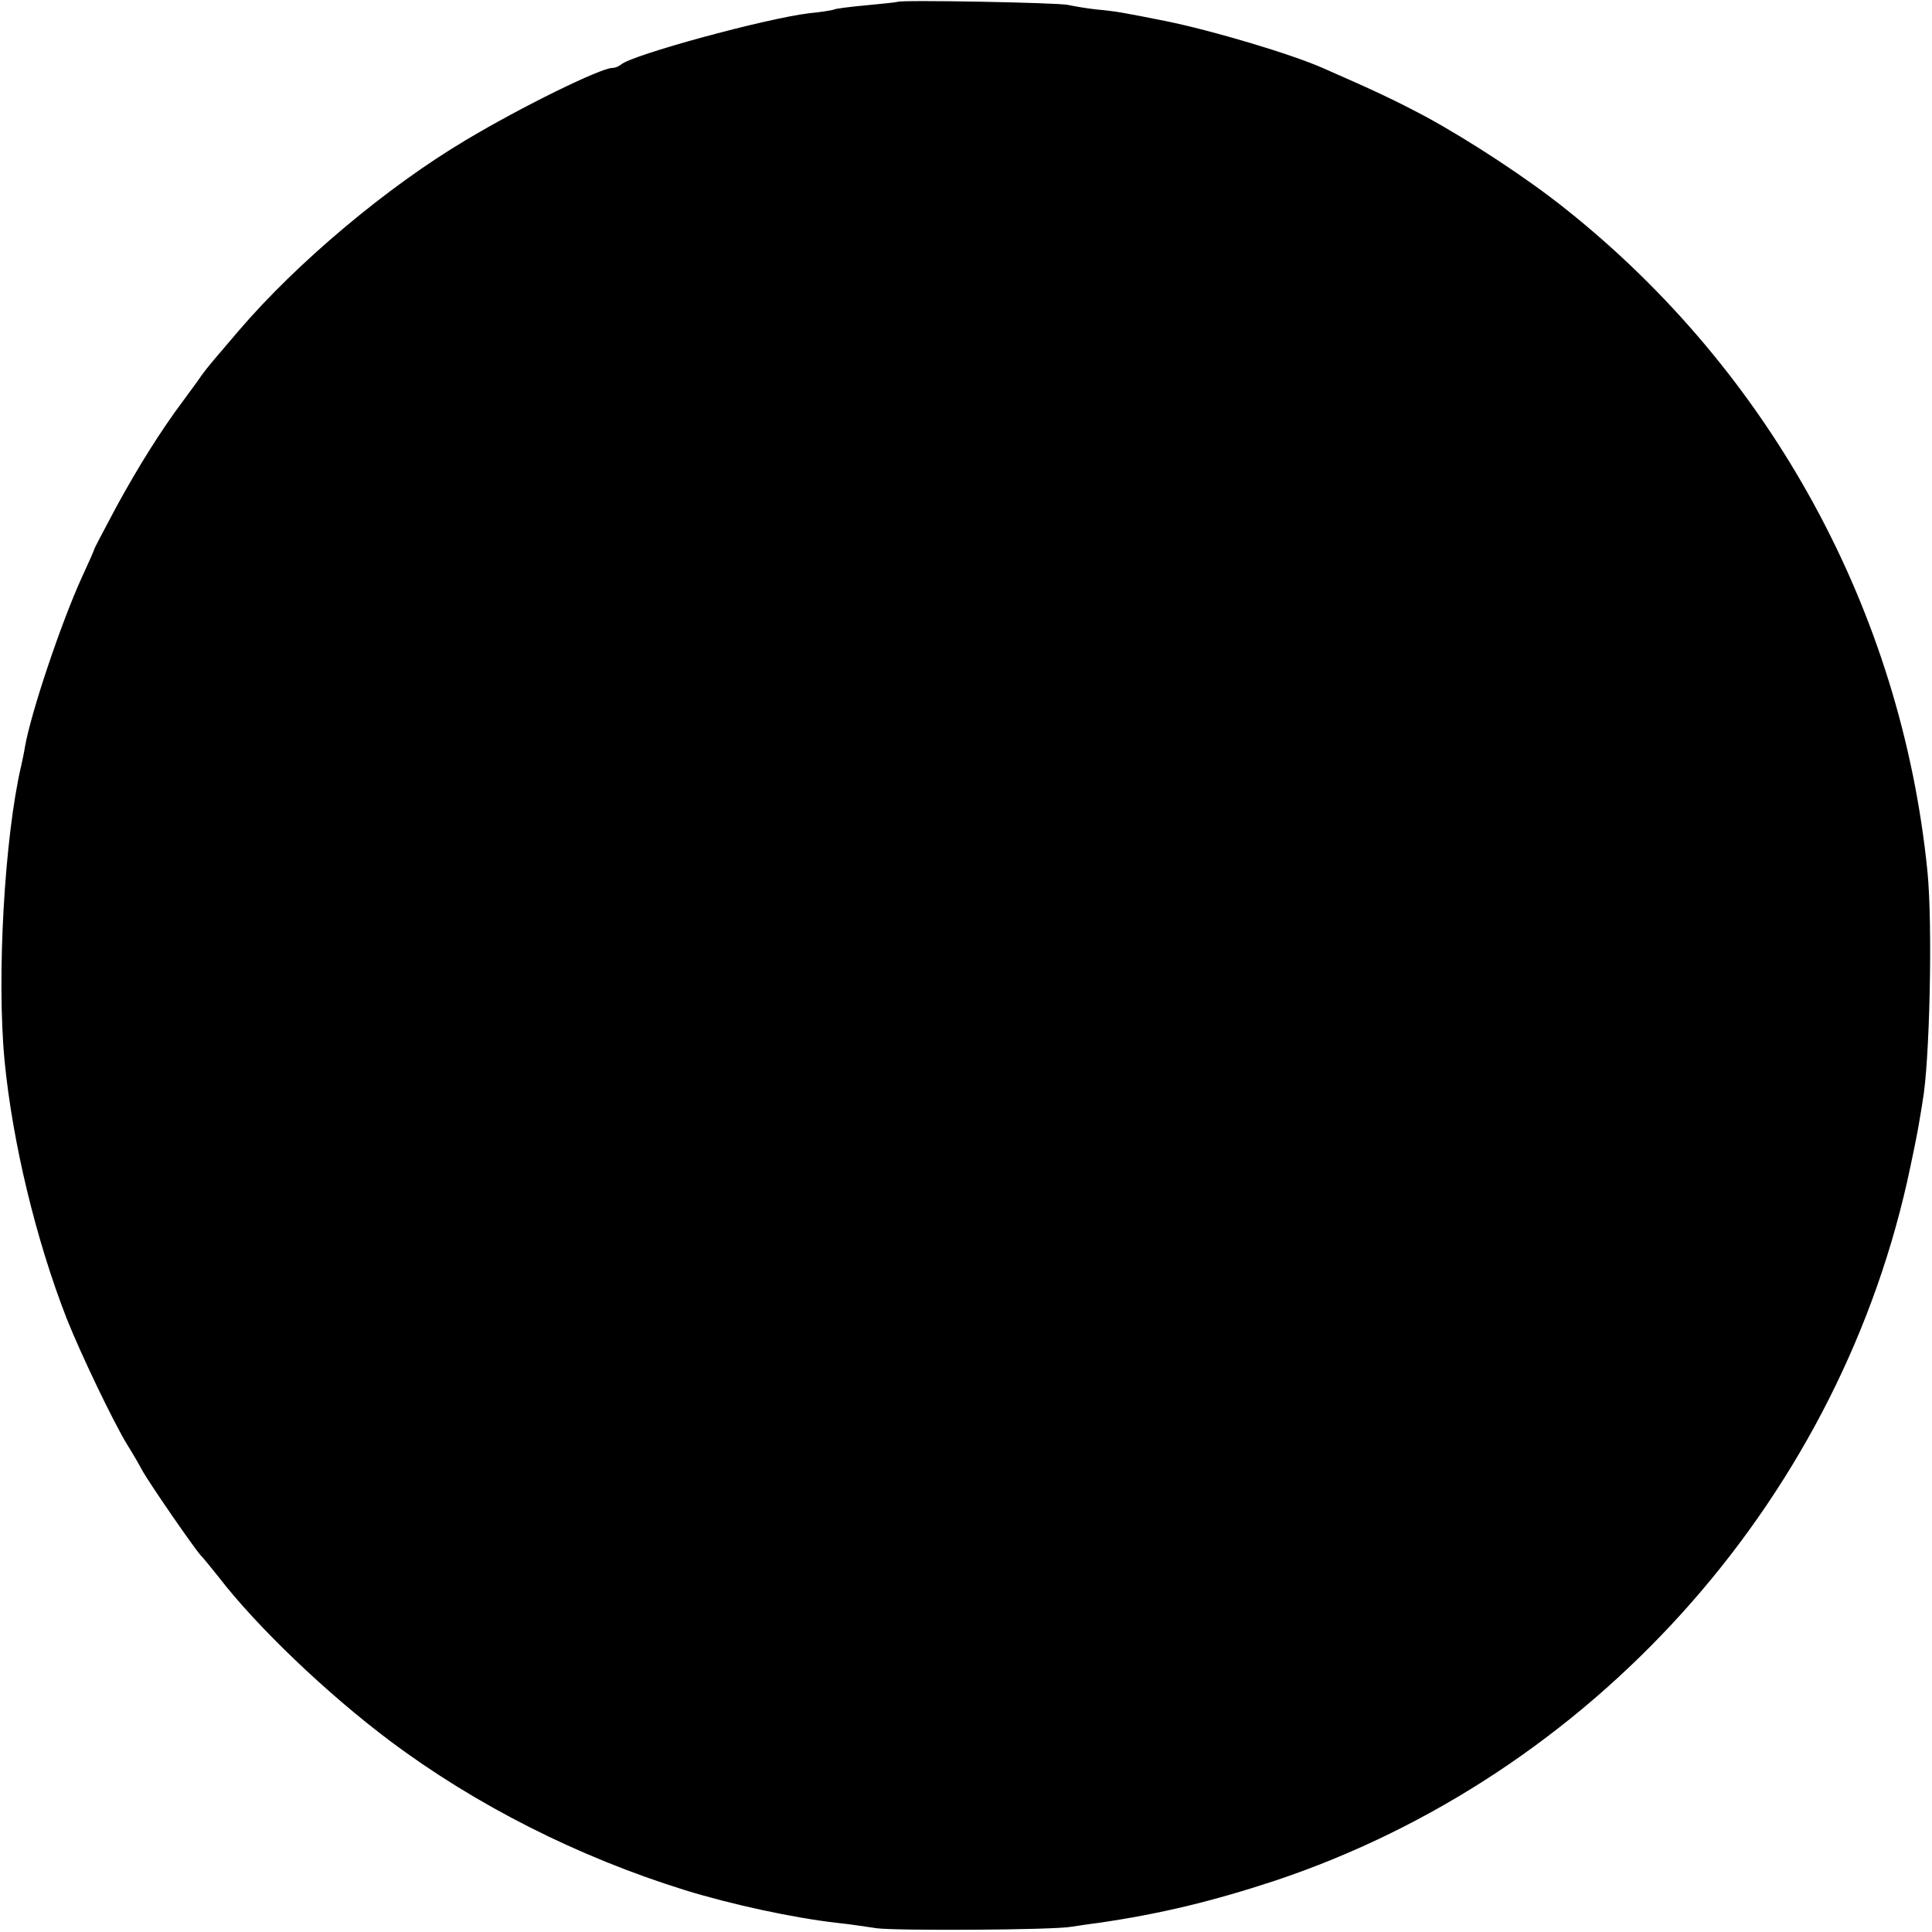 <?xml version="1.0" standalone="no"?>
<!DOCTYPE svg PUBLIC "-//W3C//DTD SVG 20010904//EN"
 "http://www.w3.org/TR/2001/REC-SVG-20010904/DTD/svg10.dtd">
<svg version="1.0" xmlns="http://www.w3.org/2000/svg"
 width="512pt" height="512pt" viewBox="0 0 512 512"
 preserveAspectRatio="xMidYMid meet">
<g transform="translate(0,512) scale(0.1,-0.1)"
fill="#000000" stroke="none">
<path d="M2378 5115 c-2 -1 -39 -5 -82 -9 -44 -4 -82 -9 -85 -11 -4 -2 -34 -7
-66 -10 -117 -14 -472 -111 -499 -136 -6 -5 -16 -9 -23 -9 -31 0 -241 -103
-388 -191 -209 -124 -448 -325 -602 -505 -71 -83 -79 -92 -99 -119 -10 -15
-33 -46 -50 -69 -58 -78 -116 -170 -175 -278 -32 -60 -59 -111 -59 -113 0 -2
-15 -36 -34 -77 -54 -119 -134 -356 -150 -448 -2 -14 -7 -36 -10 -50 -44 -189
-65 -558 -44 -780 21 -217 83 -475 165 -685 37 -93 123 -273 161 -335 12 -19
29 -48 38 -65 19 -35 138 -207 156 -227 7 -7 29 -34 48 -58 101 -131 286 -308
454 -434 227 -170 498 -307 781 -395 123 -38 289 -74 405 -87 30 -3 76 -10
103 -14 48 -7 471 -5 517 4 14 2 45 7 70 10 166 24 305 58 469 112 835 279
1481 993 1675 1852 13 59 27 127 31 152 4 25 9 52 10 61 19 102 27 468 13 609
-69 690 -415 1324 -960 1757 -100 80 -251 179 -368 243 -81 43 -131 67 -275
130 -84 37 -292 99 -415 124 -111 22 -130 26 -185 31 -27 3 -61 9 -75 12 -25
6 -446 14 -452 8z"/>
</g>
</svg>
